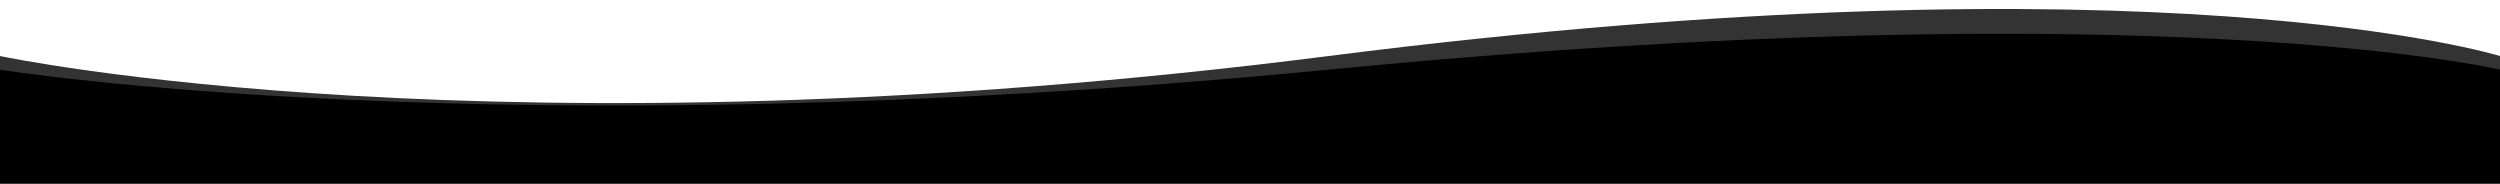 <svg xmlns="http://www.w3.org/2000/svg" xmlns:xlink="http://www.w3.org/1999/xlink" x="0px" y="0px" width="1920px" height="141px" viewBox="0 0 1920 141" xml:space="preserve" preserveAspectRatio="none"><path opacity="0.5" d="M1920-208.86c0,0-51.666-21-98.333-29.667s-91.333-16.667-163-21.333  s-120.917-3.833-143.167-3.833s-121.5,4.25-148.75,6.5s-25.5,3-82.25,8.75s-129.499,16.25-187.833,26.25  c-58.334,10-130.167,23.25-165.667,29.25c-35.5,6-125.25,18.25-147.5,20.75s-104.5,11-142.833,12.666S525-153.441,489.75-153.441  s-107.75-0.5-159.5-4.5s-107.25-6.75-137.5-11.25s-96.25-14.75-115-19.75c-18.75-5-50.5-13-61.25-15.5S0-208.596,0-208.596v86.846  L1920-120V-208.86z"></path><path d="M1920-190.191c0,0-30.5-11-65.75-16.75s-80.25-14.5-122.25-17.75s-131.667-10.5-198.667-8.833S1366.5-226.192,1337-224.192  s-102.5,7.421-146.5,12.209c-44,4.789-188.5,23.792-233,30.292s-172.5,21-228.5,24.5s-209,9.5-236,9.5s-174.5-4.5-203.5-6.5  s-122.5-9-147.5-12.5s-108.5-18-119-19.5S0-190.73,0-190.73v67.98h1920V-190.191z"></path><g>	<path opacity="0.8" d="M1920,43.036c0,0-261.394-81.291-899.694,0C382.006,124.329,0,43.036,0,43.036   v106.863h1920V43.036z"></path>	<path d="M1920,53.49c0,0-261.394-62.035-899.694,0C382.006,115.525,0,53.49,0,53.49v99.354h1920V53.49z"></path></g></svg>
